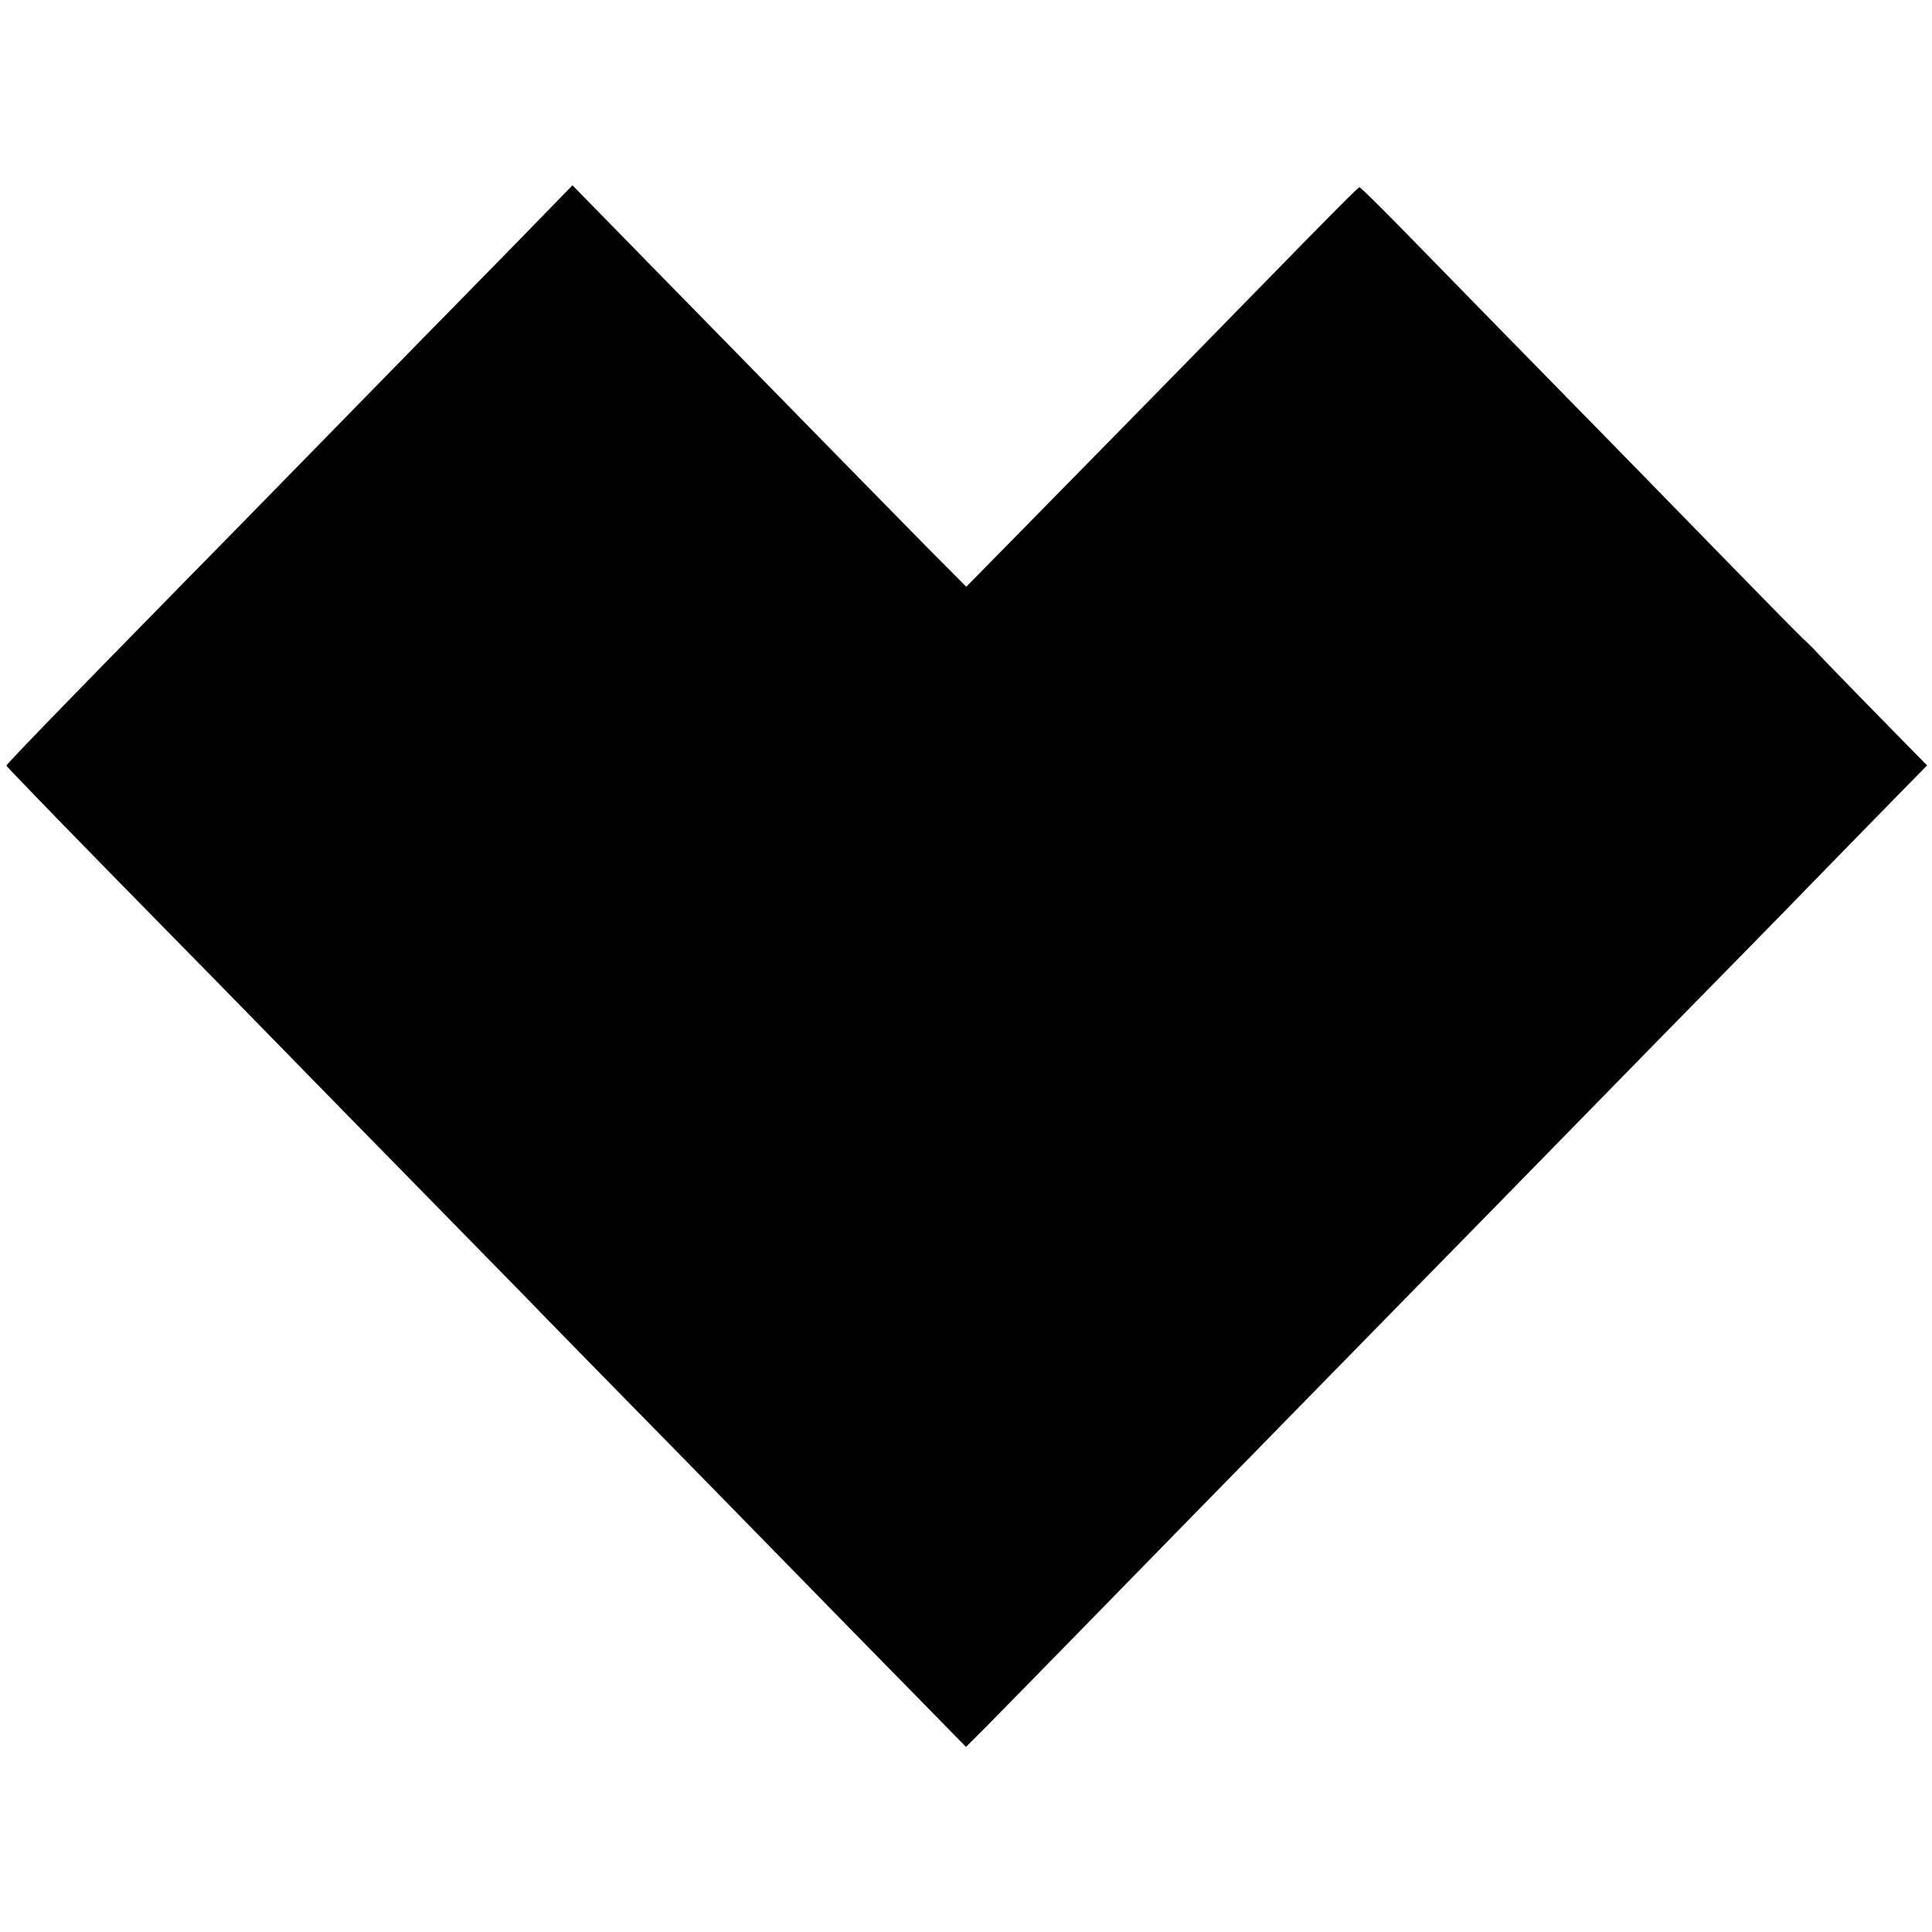 <?xml version="1.0" standalone="no"?>
<!DOCTYPE svg PUBLIC "-//W3C//DTD SVG 20010904//EN"
 "http://www.w3.org/TR/2001/REC-SVG-20010904/DTD/svg10.dtd">
<svg version="1.0" xmlns="http://www.w3.org/2000/svg"
 width="784pt" height="784pt" viewBox="0 0 784 784"
 preserveAspectRatio="xMidYMid meet">
<g transform="translate(0,784) scale(0.1,-0.1)"
fill="#000000" stroke="none">
<path d="M2107 6866 c-119 -121 -296 -303 -394 -402 -98 -100 -320 -327 -493
-504 -173 -177 -391 -400 -485 -495 -466 -475 -710 -727 -709 -732 1 -5 300
-313 659 -678 77 -78 274 -279 437 -446 163 -167 392 -401 508 -519 116 -118
333 -340 483 -493 149 -154 342 -350 427 -437 85 -87 286 -291 445 -454 342
-350 614 -628 801 -818 l134 -137 83 83 c45 46 218 222 384 392 166 170 379
388 473 484 94 96 303 309 463 473 161 164 375 383 477 487 102 104 316 322
475 485 398 407 528 540 912 931 182 187 399 409 482 494 l151 154 -50 51
c-194 197 -369 377 -391 401 -14 16 -43 45 -65 65 -21 20 -158 159 -304 309
-146 150 -328 336 -405 415 -275 280 -743 759 -910 930 -94 96 -174 175 -178
175 -6 0 -80 -74 -459 -462 -283 -290 -772 -788 -955 -974 l-182 -185 -157
158 c-135 137 -334 340 -934 953 -74 76 -219 223 -321 328 l-186 190 -216
-222z"/>
</g>
</svg>
